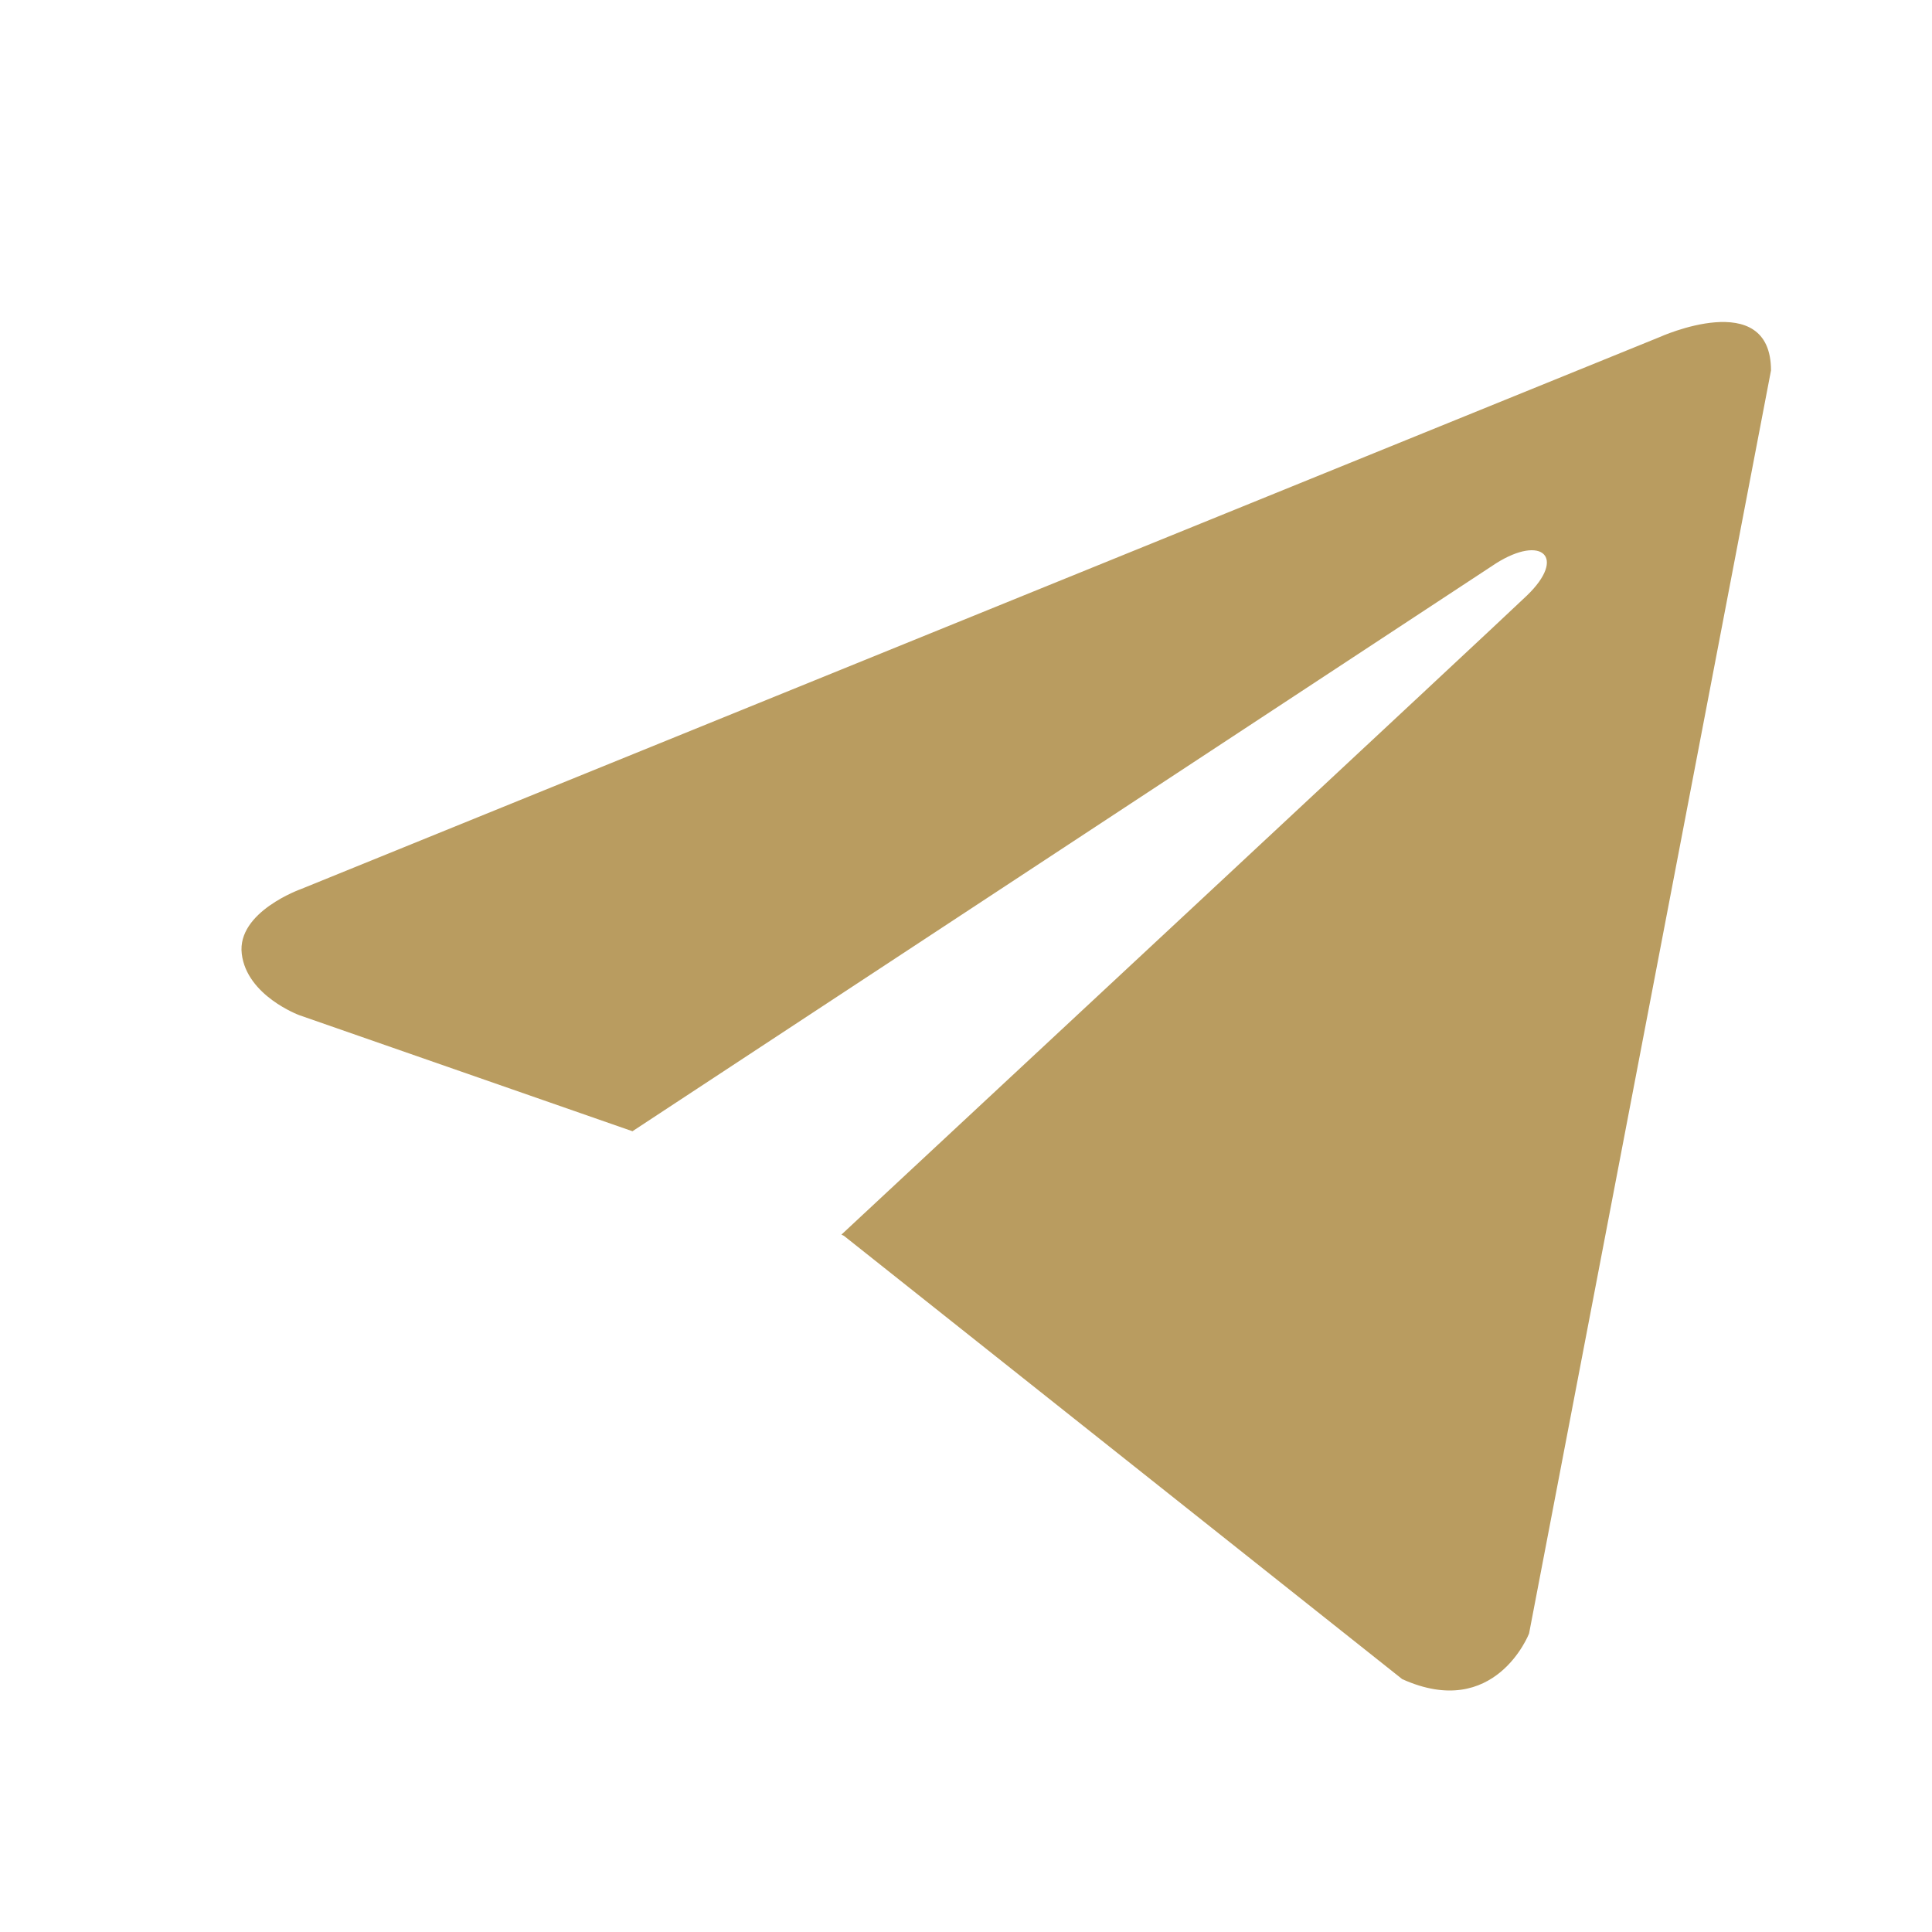 <?xml version="1.0" encoding="UTF-8"?> <svg xmlns="http://www.w3.org/2000/svg" width="36" height="36" viewBox="0 0 36 36" fill="none"><path d="M33 6.903L28.492 30.438C28.492 30.438 27.861 32.07 26.128 31.288L15.727 23.029L15.679 23.005C17.084 21.698 27.979 11.554 28.455 11.094C29.192 10.382 28.734 9.958 27.878 10.496L11.785 21.079L5.576 18.916C5.576 18.916 4.599 18.556 4.505 17.774C4.41 16.99 5.609 16.566 5.609 16.566L30.92 6.283C30.92 6.283 33 5.337 33 6.903Z" fill="#B99C60"></path></svg> 